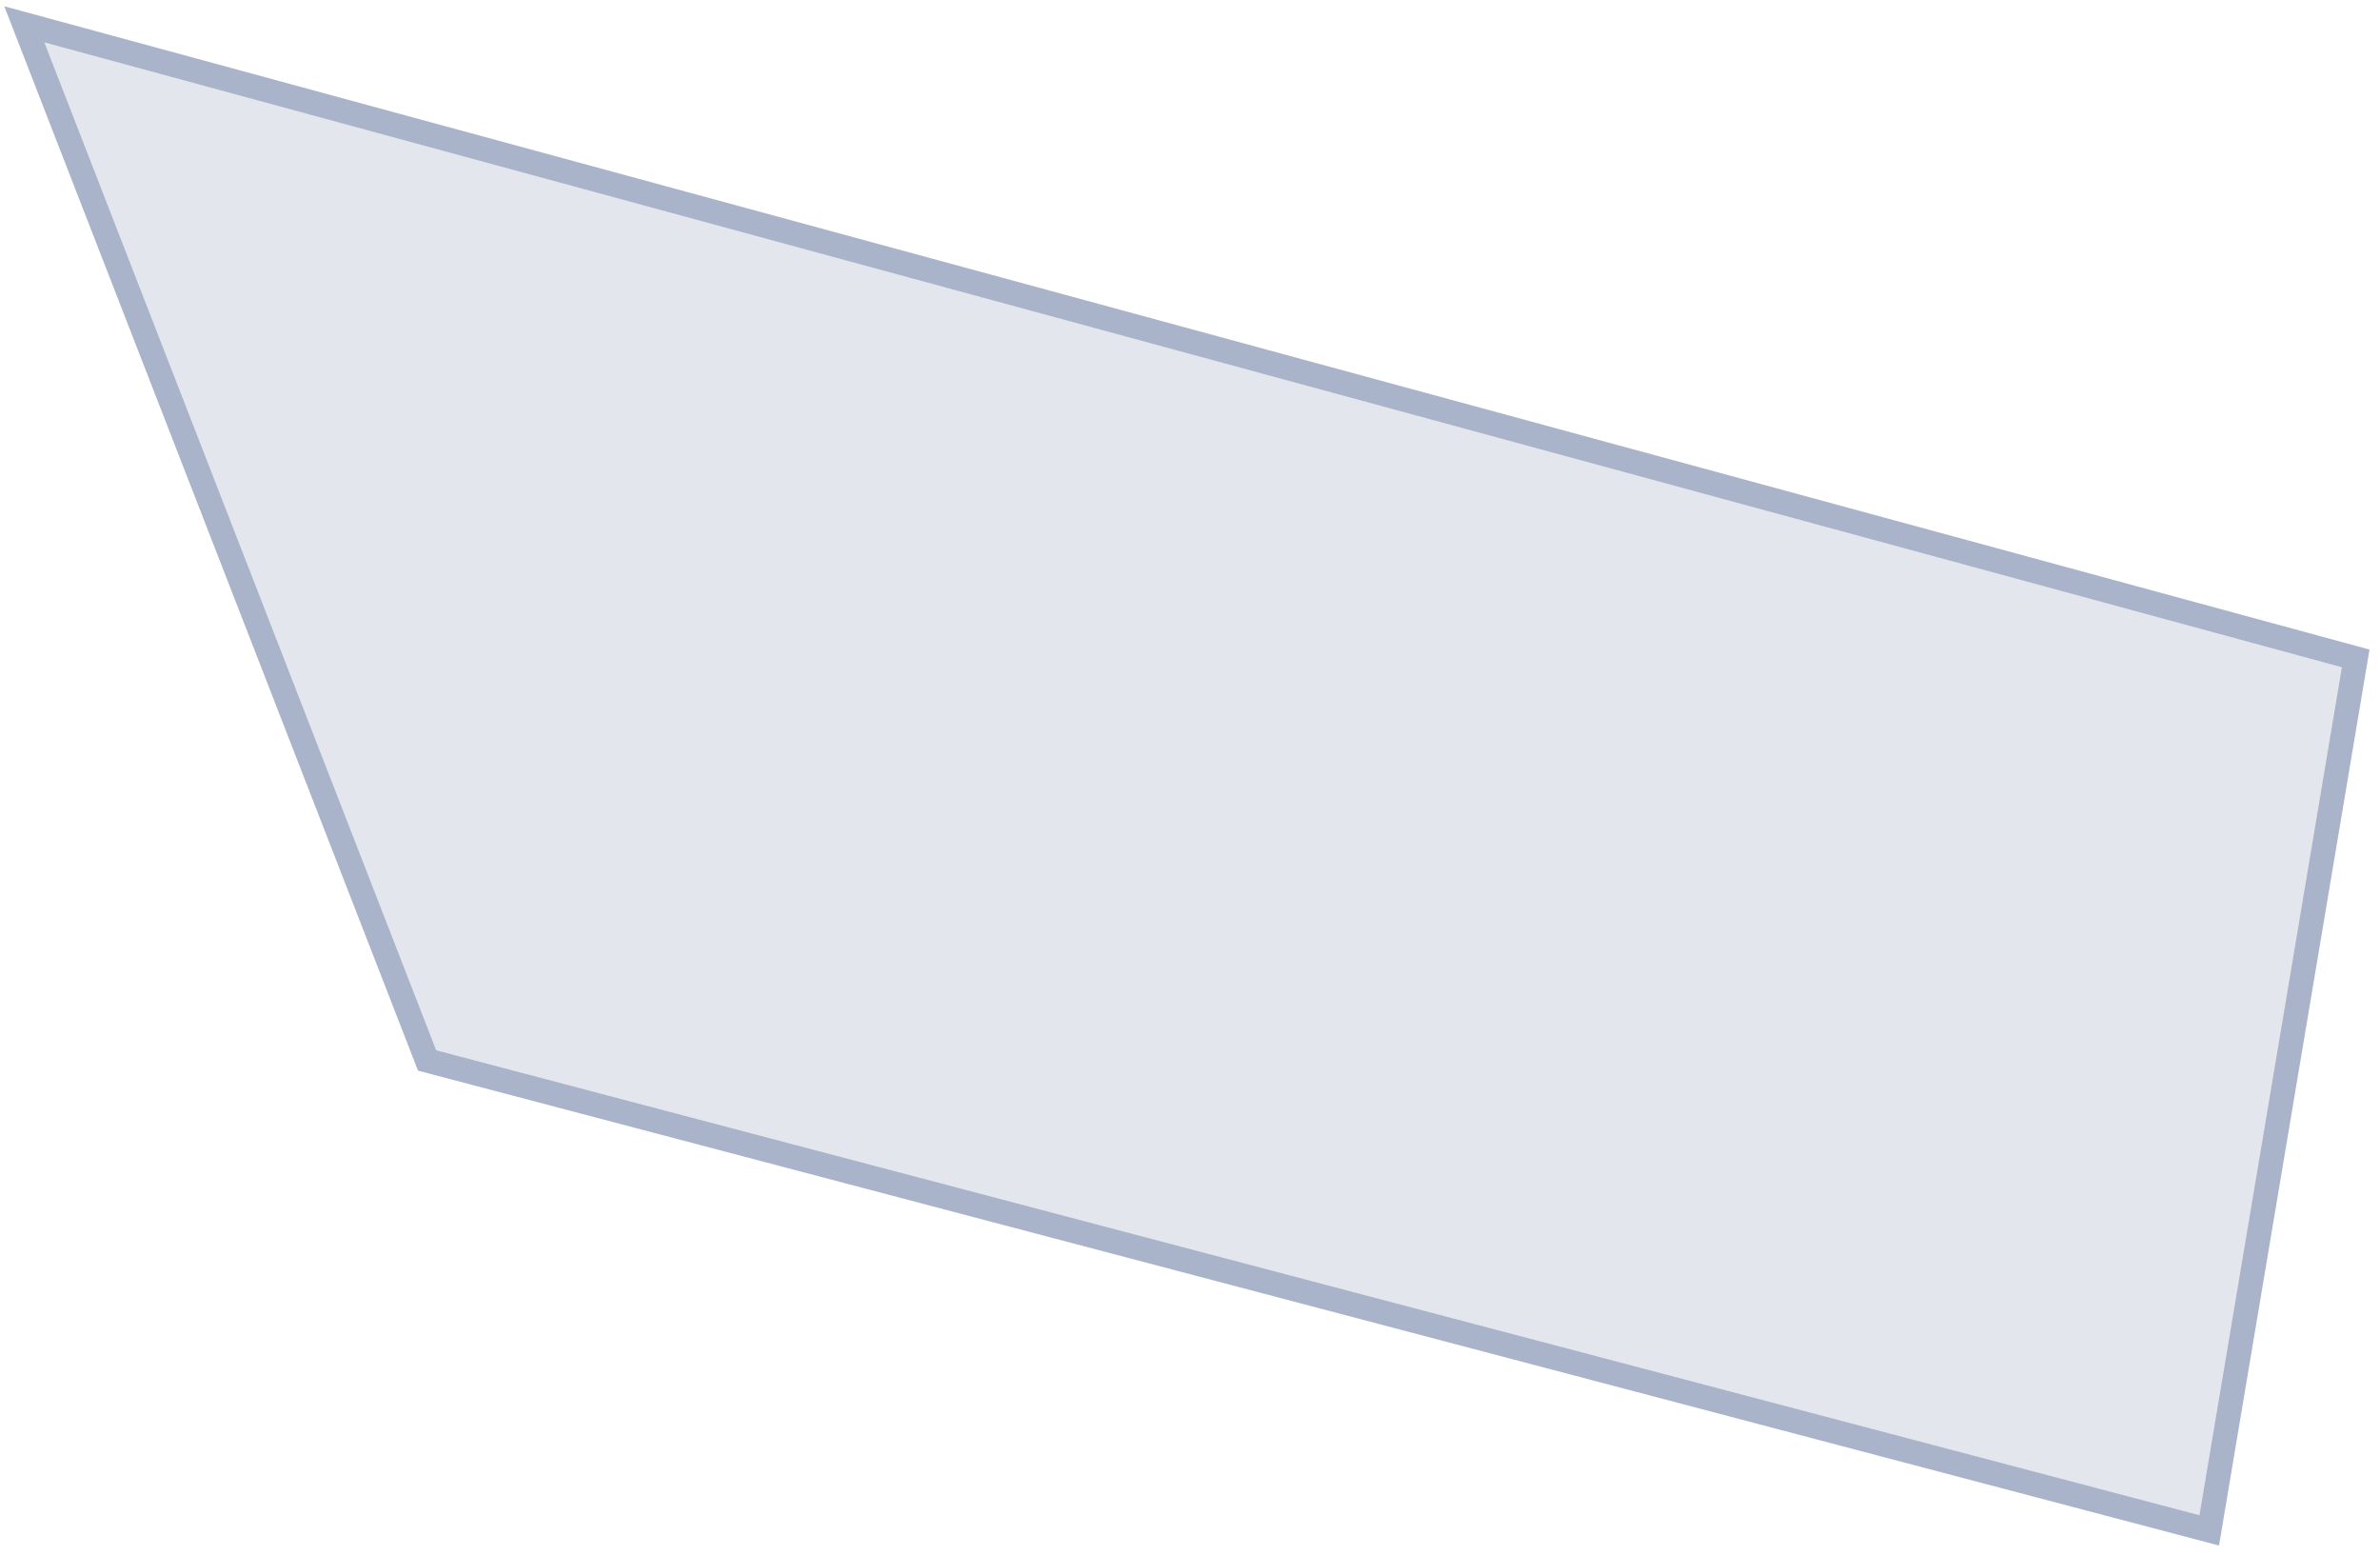 <?xml version="1.0" encoding="UTF-8"?> <svg xmlns="http://www.w3.org/2000/svg" width="98" height="64" viewBox="0 0 98 64" fill="none"> <path d="M97 27.104L1 1L17.586 43.656L90.969 63L97 27.104Z" fill="#E3E6EC" stroke="#A9B3CA" stroke-miterlimit="10"></path> </svg> 